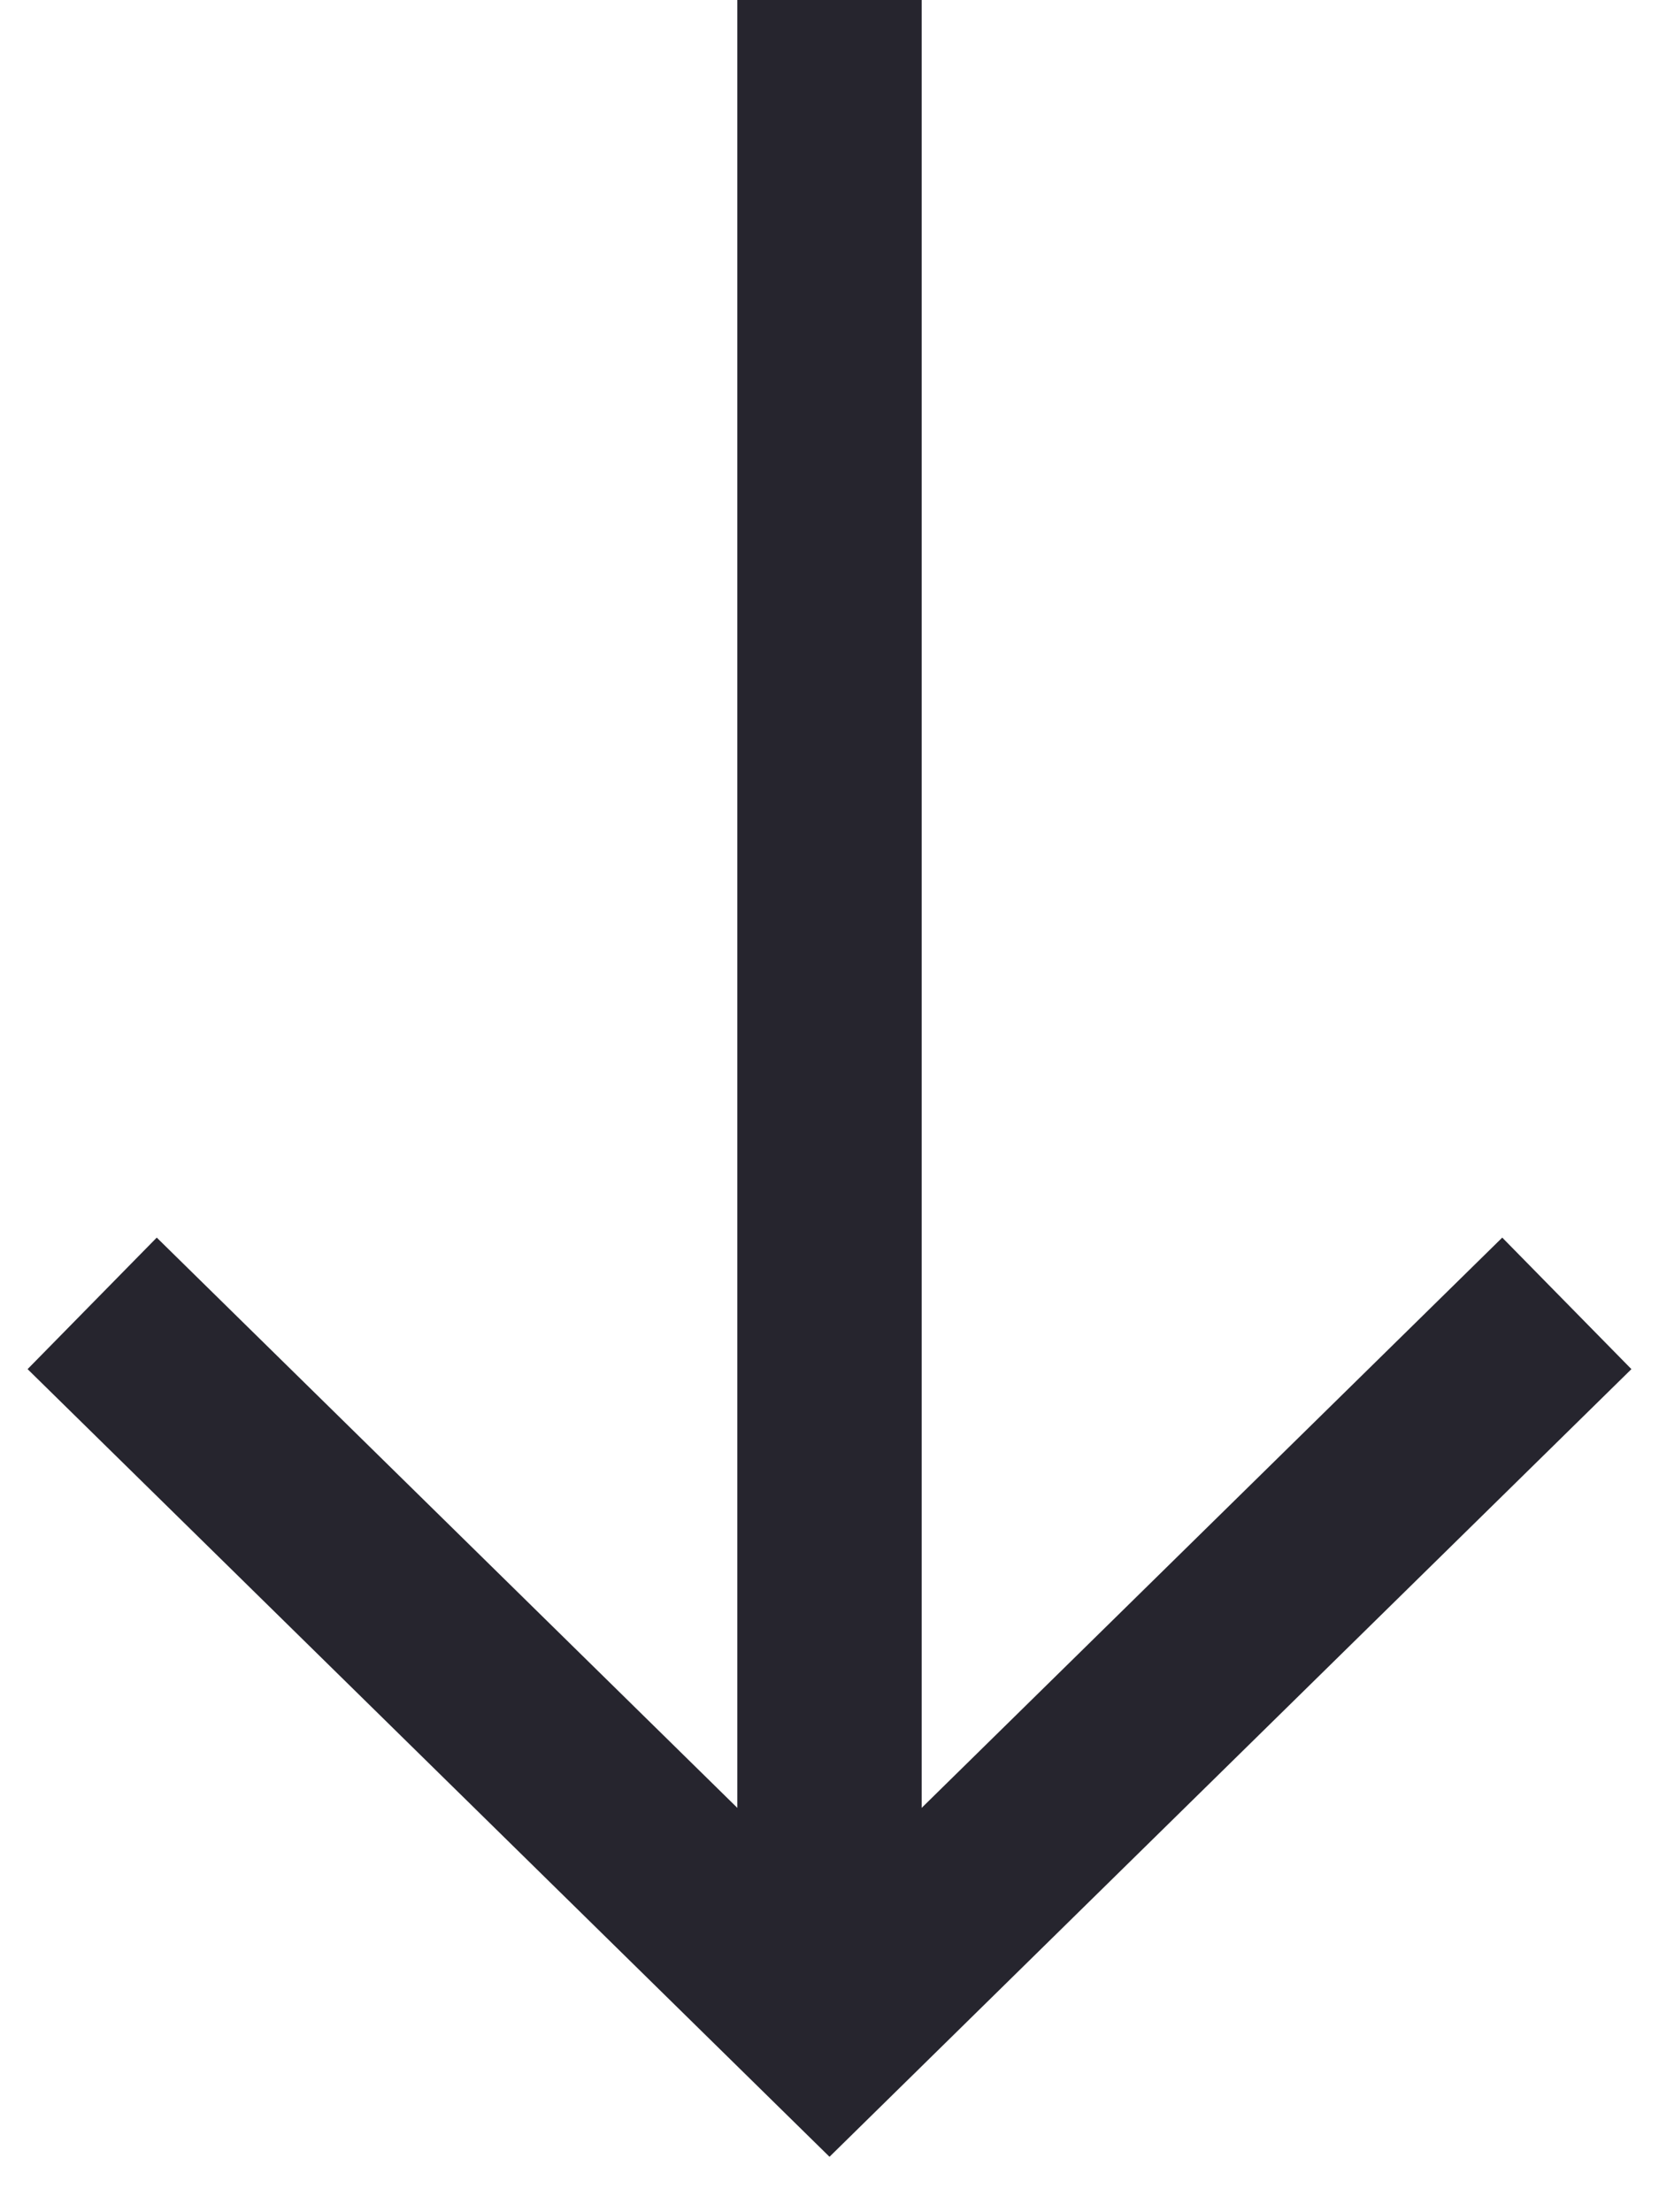 <svg width="18" height="24" viewBox="0 0 18 24" fill="none" xmlns="http://www.w3.org/2000/svg">
<path d="M9 21.998L9 -9.48608e-05" stroke="#26252E" stroke-width="2"/>
<path d="M1 14.14L9 21.997L17 14.14" stroke="#26252E" stroke-width="2"/>
</svg>
